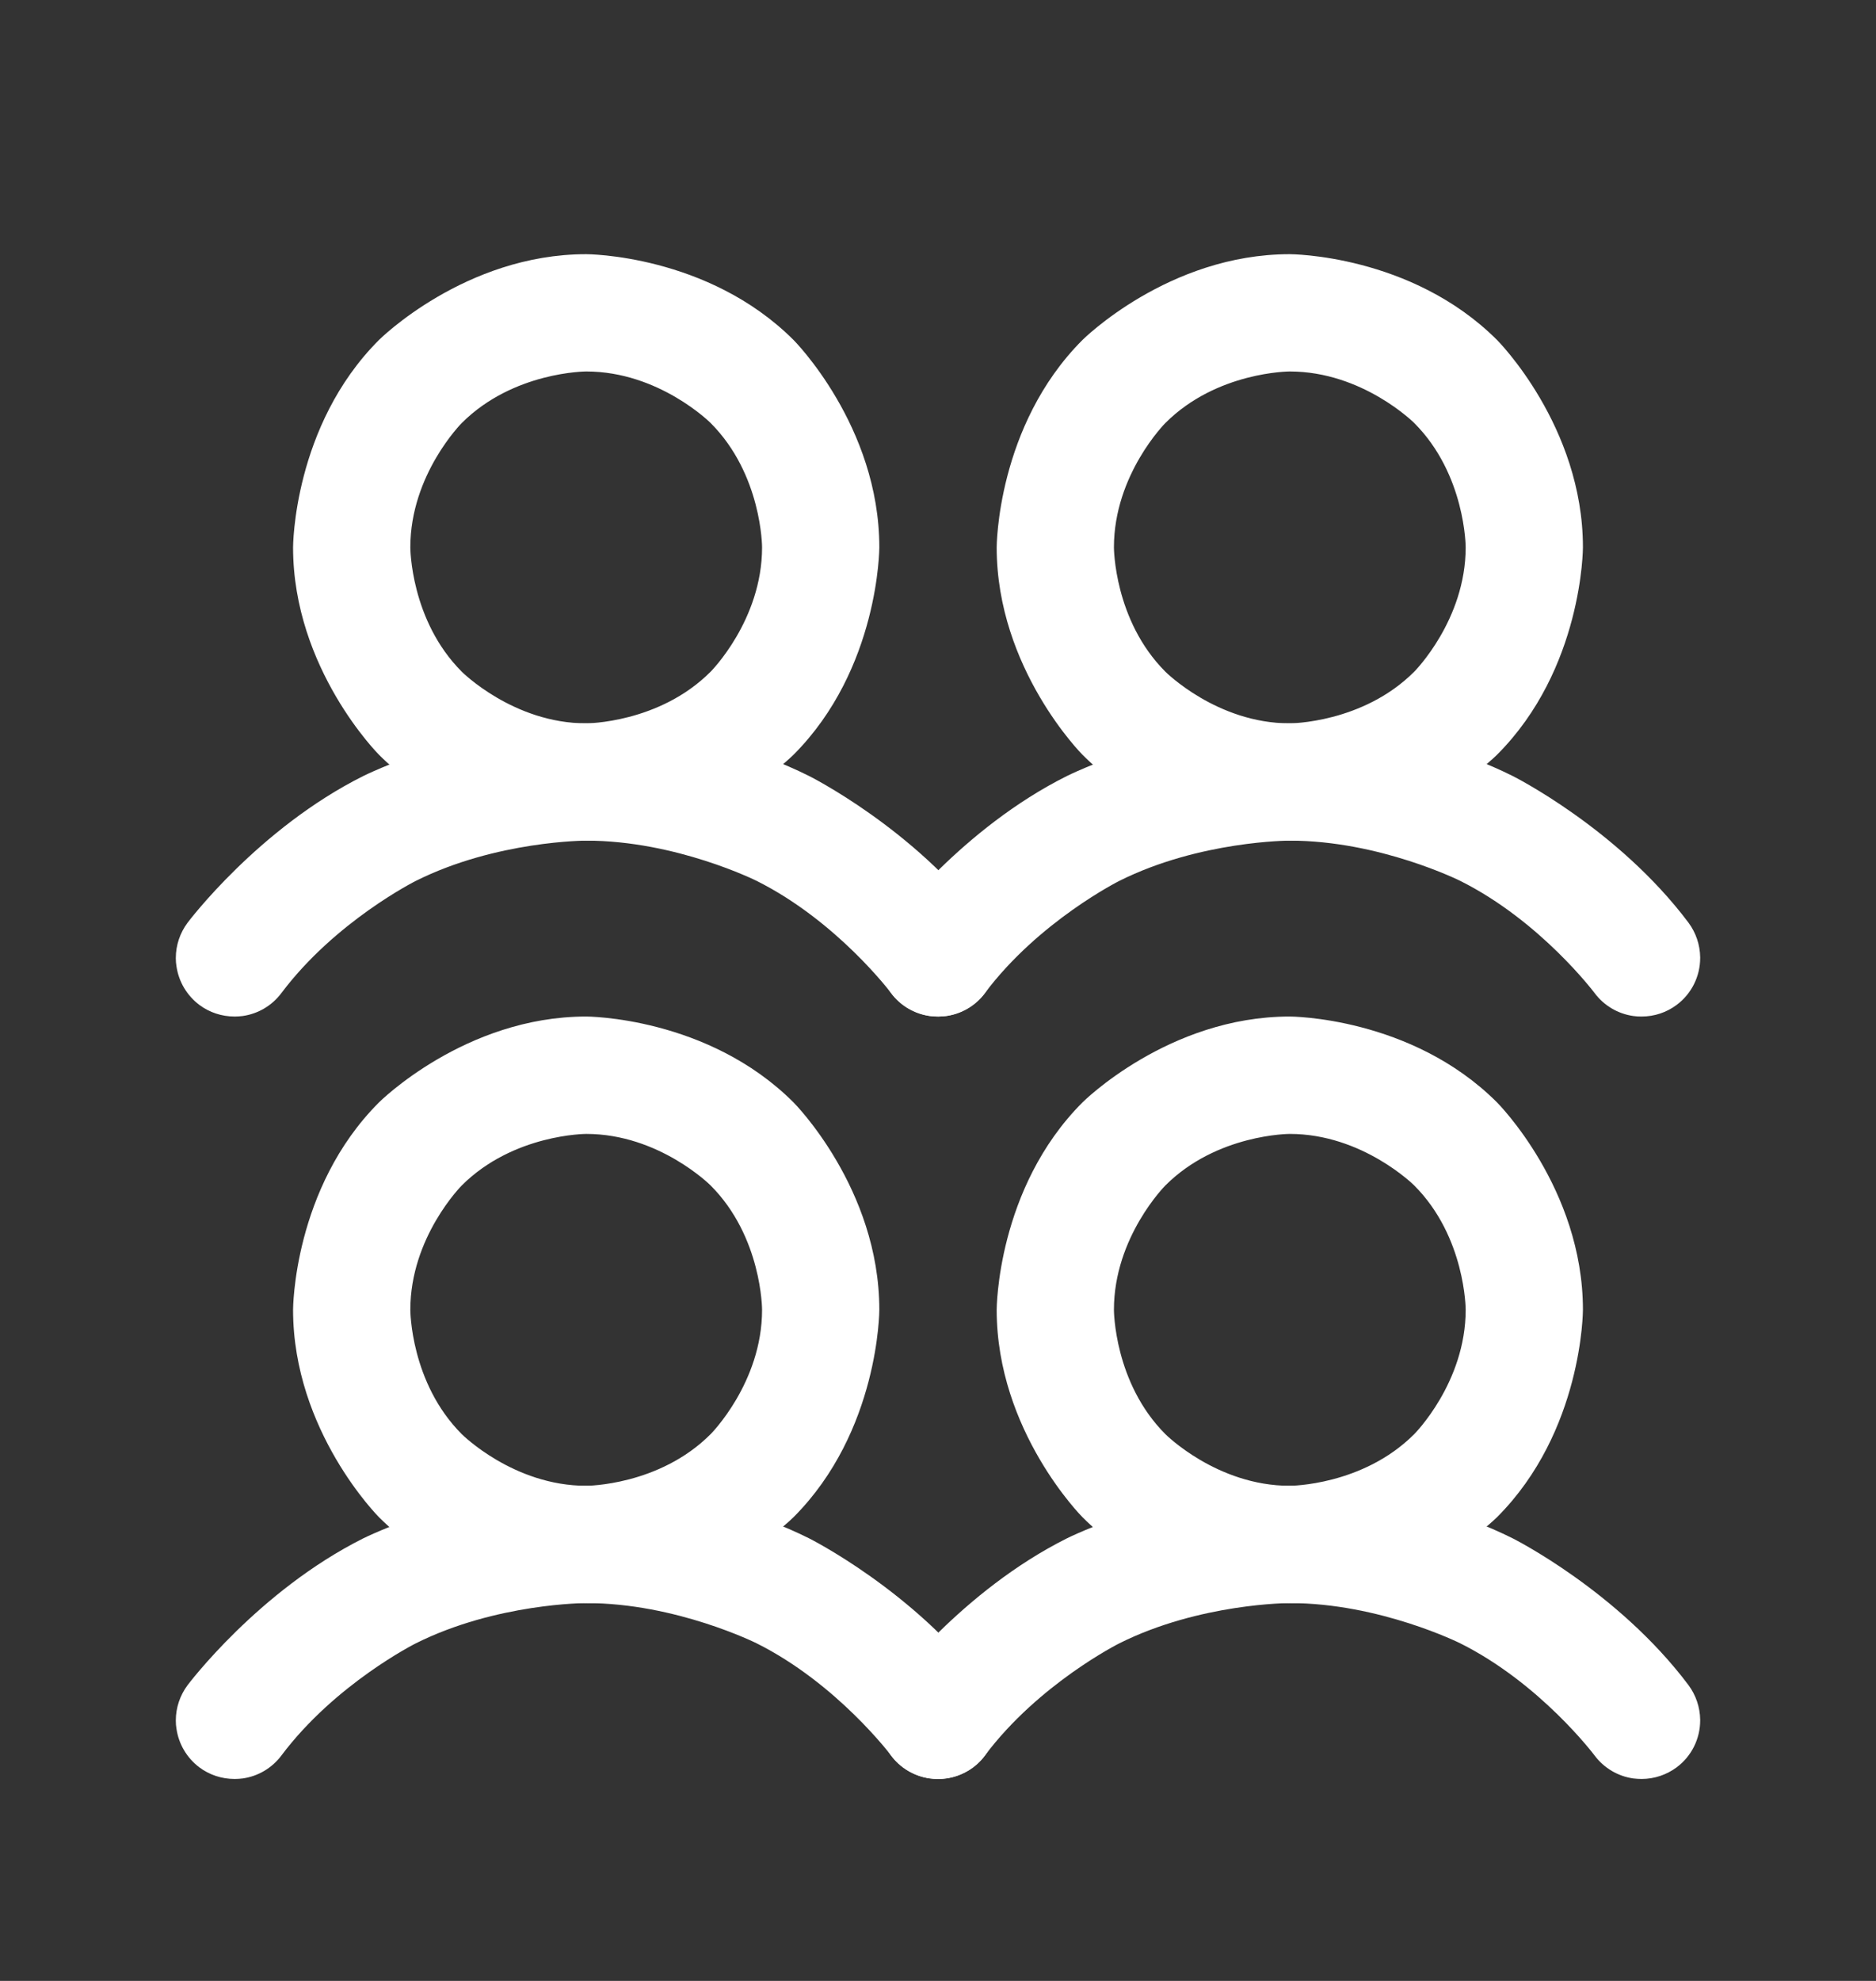 <svg width="18" height="19" viewBox="0 0 18 19" fill="none" xmlns="http://www.w3.org/2000/svg">
<rect x="0" y="0" width="18" height="19" fill="#333333" stroke="none"/>
<path fill-rule="evenodd" clip-rule="evenodd" d="M5.625 9.75C5.625 9.75 6.79 9.75 7.614 10.574C7.614 10.574 8.437 11.398 8.437 12.563C8.437 12.563 8.437 13.728 7.614 14.552C7.614 14.552 6.79 15.376 5.625 15.376C5.625 15.376 4.46 15.376 3.636 14.552C3.636 14.552 2.812 13.728 2.812 12.563C2.812 12.563 2.812 11.398 3.636 10.574C3.636 10.574 4.46 9.75 5.625 9.75ZM5.625 10.876C5.625 10.876 4.926 10.876 4.431 11.37C4.431 11.37 3.937 11.864 3.937 12.563C3.937 12.563 3.937 13.262 4.431 13.756C4.431 13.756 4.926 14.251 5.625 14.251C5.625 14.251 6.324 14.251 6.818 13.756C6.818 13.756 7.312 13.262 7.312 12.563C7.312 12.563 7.312 11.864 6.818 11.37C6.818 11.37 6.324 10.876 5.625 10.876Z" fill="white"/>
<path d="M7.26 15.762C8.032 16.148 8.55 16.838 8.55 16.838C8.64 16.958 8.773 17.037 8.92 17.058C8.947 17.061 8.973 17.063 9 17.063L9.002 17.063C9.123 17.063 9.241 17.023 9.338 16.951C9.479 16.845 9.563 16.678 9.563 16.501L9.563 16.494C9.561 16.374 9.522 16.259 9.45 16.163C8.773 15.26 7.763 14.755 7.763 14.755C6.754 14.251 5.625 14.251 5.625 14.251C4.496 14.251 3.486 14.755 3.486 14.755C2.477 15.26 1.8 16.163 1.8 16.163C1.727 16.261 1.687 16.379 1.687 16.501L1.687 16.506C1.687 16.531 1.689 16.556 1.693 16.58C1.714 16.728 1.793 16.861 1.912 16.951C2.009 17.024 2.128 17.063 2.25 17.063L2.255 17.063C2.28 17.063 2.304 17.061 2.329 17.058C2.477 17.037 2.61 16.958 2.7 16.838C3.218 16.148 3.99 15.762 3.99 15.762C4.762 15.376 5.625 15.376 5.625 15.376C6.488 15.376 7.26 15.762 7.26 15.762Z" fill="white"/>
<path fill-rule="evenodd" clip-rule="evenodd" d="M5.625 2.438C5.625 2.438 6.79 2.438 7.614 3.261C7.614 3.261 8.437 4.085 8.437 5.25C8.437 5.25 8.437 6.415 7.614 7.239C7.614 7.239 6.79 8.063 5.625 8.063C5.625 8.063 4.46 8.063 3.636 7.239C3.636 7.239 2.812 6.415 2.812 5.25C2.812 5.25 2.812 4.085 3.636 3.261C3.636 3.261 4.46 2.438 5.625 2.438ZM5.625 3.563C5.625 3.563 4.926 3.563 4.431 4.057C4.431 4.057 3.937 4.551 3.937 5.25C3.937 5.25 3.937 5.949 4.431 6.443C4.431 6.443 4.926 6.938 5.625 6.938C5.625 6.938 6.324 6.938 6.818 6.443C6.818 6.443 7.312 5.949 7.312 5.25C7.312 5.25 7.312 4.551 6.818 4.057C6.818 4.057 6.324 3.563 5.625 3.563Z" fill="white"/>
<path d="M7.26 8.449C8.032 8.835 8.55 9.525 8.55 9.525C8.64 9.645 8.773 9.724 8.92 9.745C8.947 9.749 8.973 9.75 9 9.75L9.002 9.75C9.123 9.75 9.241 9.711 9.338 9.638C9.479 9.532 9.563 9.365 9.563 9.188L9.563 9.181C9.561 9.061 9.522 8.946 9.45 8.85C8.773 7.947 7.763 7.443 7.763 7.443C6.754 6.938 5.625 6.938 5.625 6.938C4.496 6.938 3.486 7.443 3.486 7.443C2.477 7.947 1.8 8.85 1.8 8.85C1.727 8.948 1.687 9.066 1.687 9.188L1.687 9.193C1.687 9.218 1.689 9.243 1.693 9.267C1.714 9.415 1.793 9.548 1.912 9.638C2.009 9.711 2.128 9.75 2.25 9.75L2.255 9.75C2.28 9.75 2.304 9.748 2.329 9.745C2.477 9.724 2.61 9.645 2.7 9.525C3.218 8.835 3.99 8.449 3.99 8.449C4.762 8.063 5.625 8.063 5.625 8.063C6.488 8.063 7.26 8.449 7.26 8.449Z" fill="white"/>
<path fill-rule="evenodd" clip-rule="evenodd" d="M12.375 9.75C12.375 9.75 13.54 9.75 14.364 10.574C14.364 10.574 15.188 11.398 15.188 12.563C15.188 12.563 15.188 13.728 14.364 14.552C14.364 14.552 13.54 15.376 12.375 15.376C12.375 15.376 11.21 15.376 10.386 14.552C10.386 14.552 9.563 13.728 9.563 12.563C9.563 12.563 9.563 11.398 10.386 10.574C10.386 10.574 11.21 9.75 12.375 9.75ZM12.375 10.876C12.375 10.876 11.676 10.876 11.182 11.37C11.182 11.37 10.688 11.864 10.688 12.563C10.688 12.563 10.688 13.262 11.182 13.756C11.182 13.756 11.676 14.251 12.375 14.251C12.375 14.251 13.074 14.251 13.569 13.756C13.569 13.756 14.063 13.262 14.063 12.563C14.063 12.563 14.063 11.864 13.569 11.37C13.569 11.37 13.074 10.876 12.375 10.876Z" fill="white"/>
<path d="M14.011 15.762C14.783 16.148 15.3 16.838 15.3 16.838C15.39 16.958 15.523 17.037 15.671 17.058C15.697 17.061 15.724 17.063 15.75 17.063L15.752 17.063C15.873 17.063 15.991 17.023 16.088 16.951C16.23 16.845 16.313 16.678 16.313 16.501L16.313 16.494C16.311 16.374 16.272 16.259 16.201 16.163C15.523 15.26 14.514 14.755 14.514 14.755C13.504 14.251 12.375 14.251 12.375 14.251C11.246 14.251 10.237 14.755 10.237 14.755C9.227 15.26 8.55 16.163 8.55 16.163C8.477 16.261 8.437 16.379 8.437 16.501L8.438 16.506C8.438 16.531 8.44 16.556 8.443 16.58C8.464 16.728 8.543 16.861 8.662 16.951C8.76 17.024 8.878 17.063 9 17.063L9.005 17.063C9.03 17.063 9.055 17.061 9.08 17.058C9.227 17.037 9.361 16.958 9.45 16.838C9.968 16.148 10.74 15.762 10.74 15.762C11.512 15.376 12.375 15.376 12.375 15.376C13.238 15.376 14.011 15.762 14.011 15.762Z" fill="white"/>
<path fill-rule="evenodd" clip-rule="evenodd" d="M12.375 2.438C12.375 2.438 13.54 2.438 14.364 3.261C14.364 3.261 15.188 4.085 15.188 5.25C15.188 5.25 15.188 6.415 14.364 7.239C14.364 7.239 13.54 8.063 12.375 8.063C12.375 8.063 11.21 8.063 10.386 7.239C10.386 7.239 9.563 6.415 9.563 5.25C9.563 5.25 9.563 4.085 10.386 3.261C10.386 3.261 11.21 2.438 12.375 2.438ZM12.375 3.563C12.375 3.563 11.676 3.563 11.182 4.057C11.182 4.057 10.688 4.551 10.688 5.25C10.688 5.25 10.688 5.949 11.182 6.443C11.182 6.443 11.676 6.938 12.375 6.938C12.375 6.938 13.074 6.938 13.569 6.443C13.569 6.443 14.063 5.949 14.063 5.25C14.063 5.25 14.063 4.551 13.569 4.057C13.569 4.057 13.074 3.563 12.375 3.563Z" fill="white"/>
<path d="M14.011 8.449C14.783 8.835 15.3 9.525 15.3 9.525C15.39 9.645 15.523 9.724 15.671 9.745C15.697 9.749 15.724 9.75 15.75 9.75L15.752 9.75C15.873 9.75 15.991 9.711 16.088 9.638C16.23 9.532 16.313 9.365 16.313 9.188L16.313 9.181C16.311 9.061 16.272 8.946 16.201 8.85C15.523 7.947 14.514 7.443 14.514 7.443C13.504 6.938 12.375 6.938 12.375 6.938C11.246 6.938 10.237 7.443 10.237 7.443C9.227 7.947 8.55 8.85 8.55 8.85C8.477 8.948 8.437 9.066 8.437 9.188L8.438 9.193C8.438 9.218 8.44 9.243 8.443 9.267C8.464 9.415 8.543 9.548 8.662 9.638C8.76 9.711 8.878 9.75 9 9.75L9.005 9.75C9.03 9.75 9.055 9.748 9.08 9.745C9.227 9.724 9.361 9.645 9.45 9.525C9.968 8.835 10.74 8.449 10.74 8.449C11.512 8.063 12.375 8.063 12.375 8.063C13.238 8.063 14.011 8.449 14.011 8.449Z" fill="white"/>
</svg>
